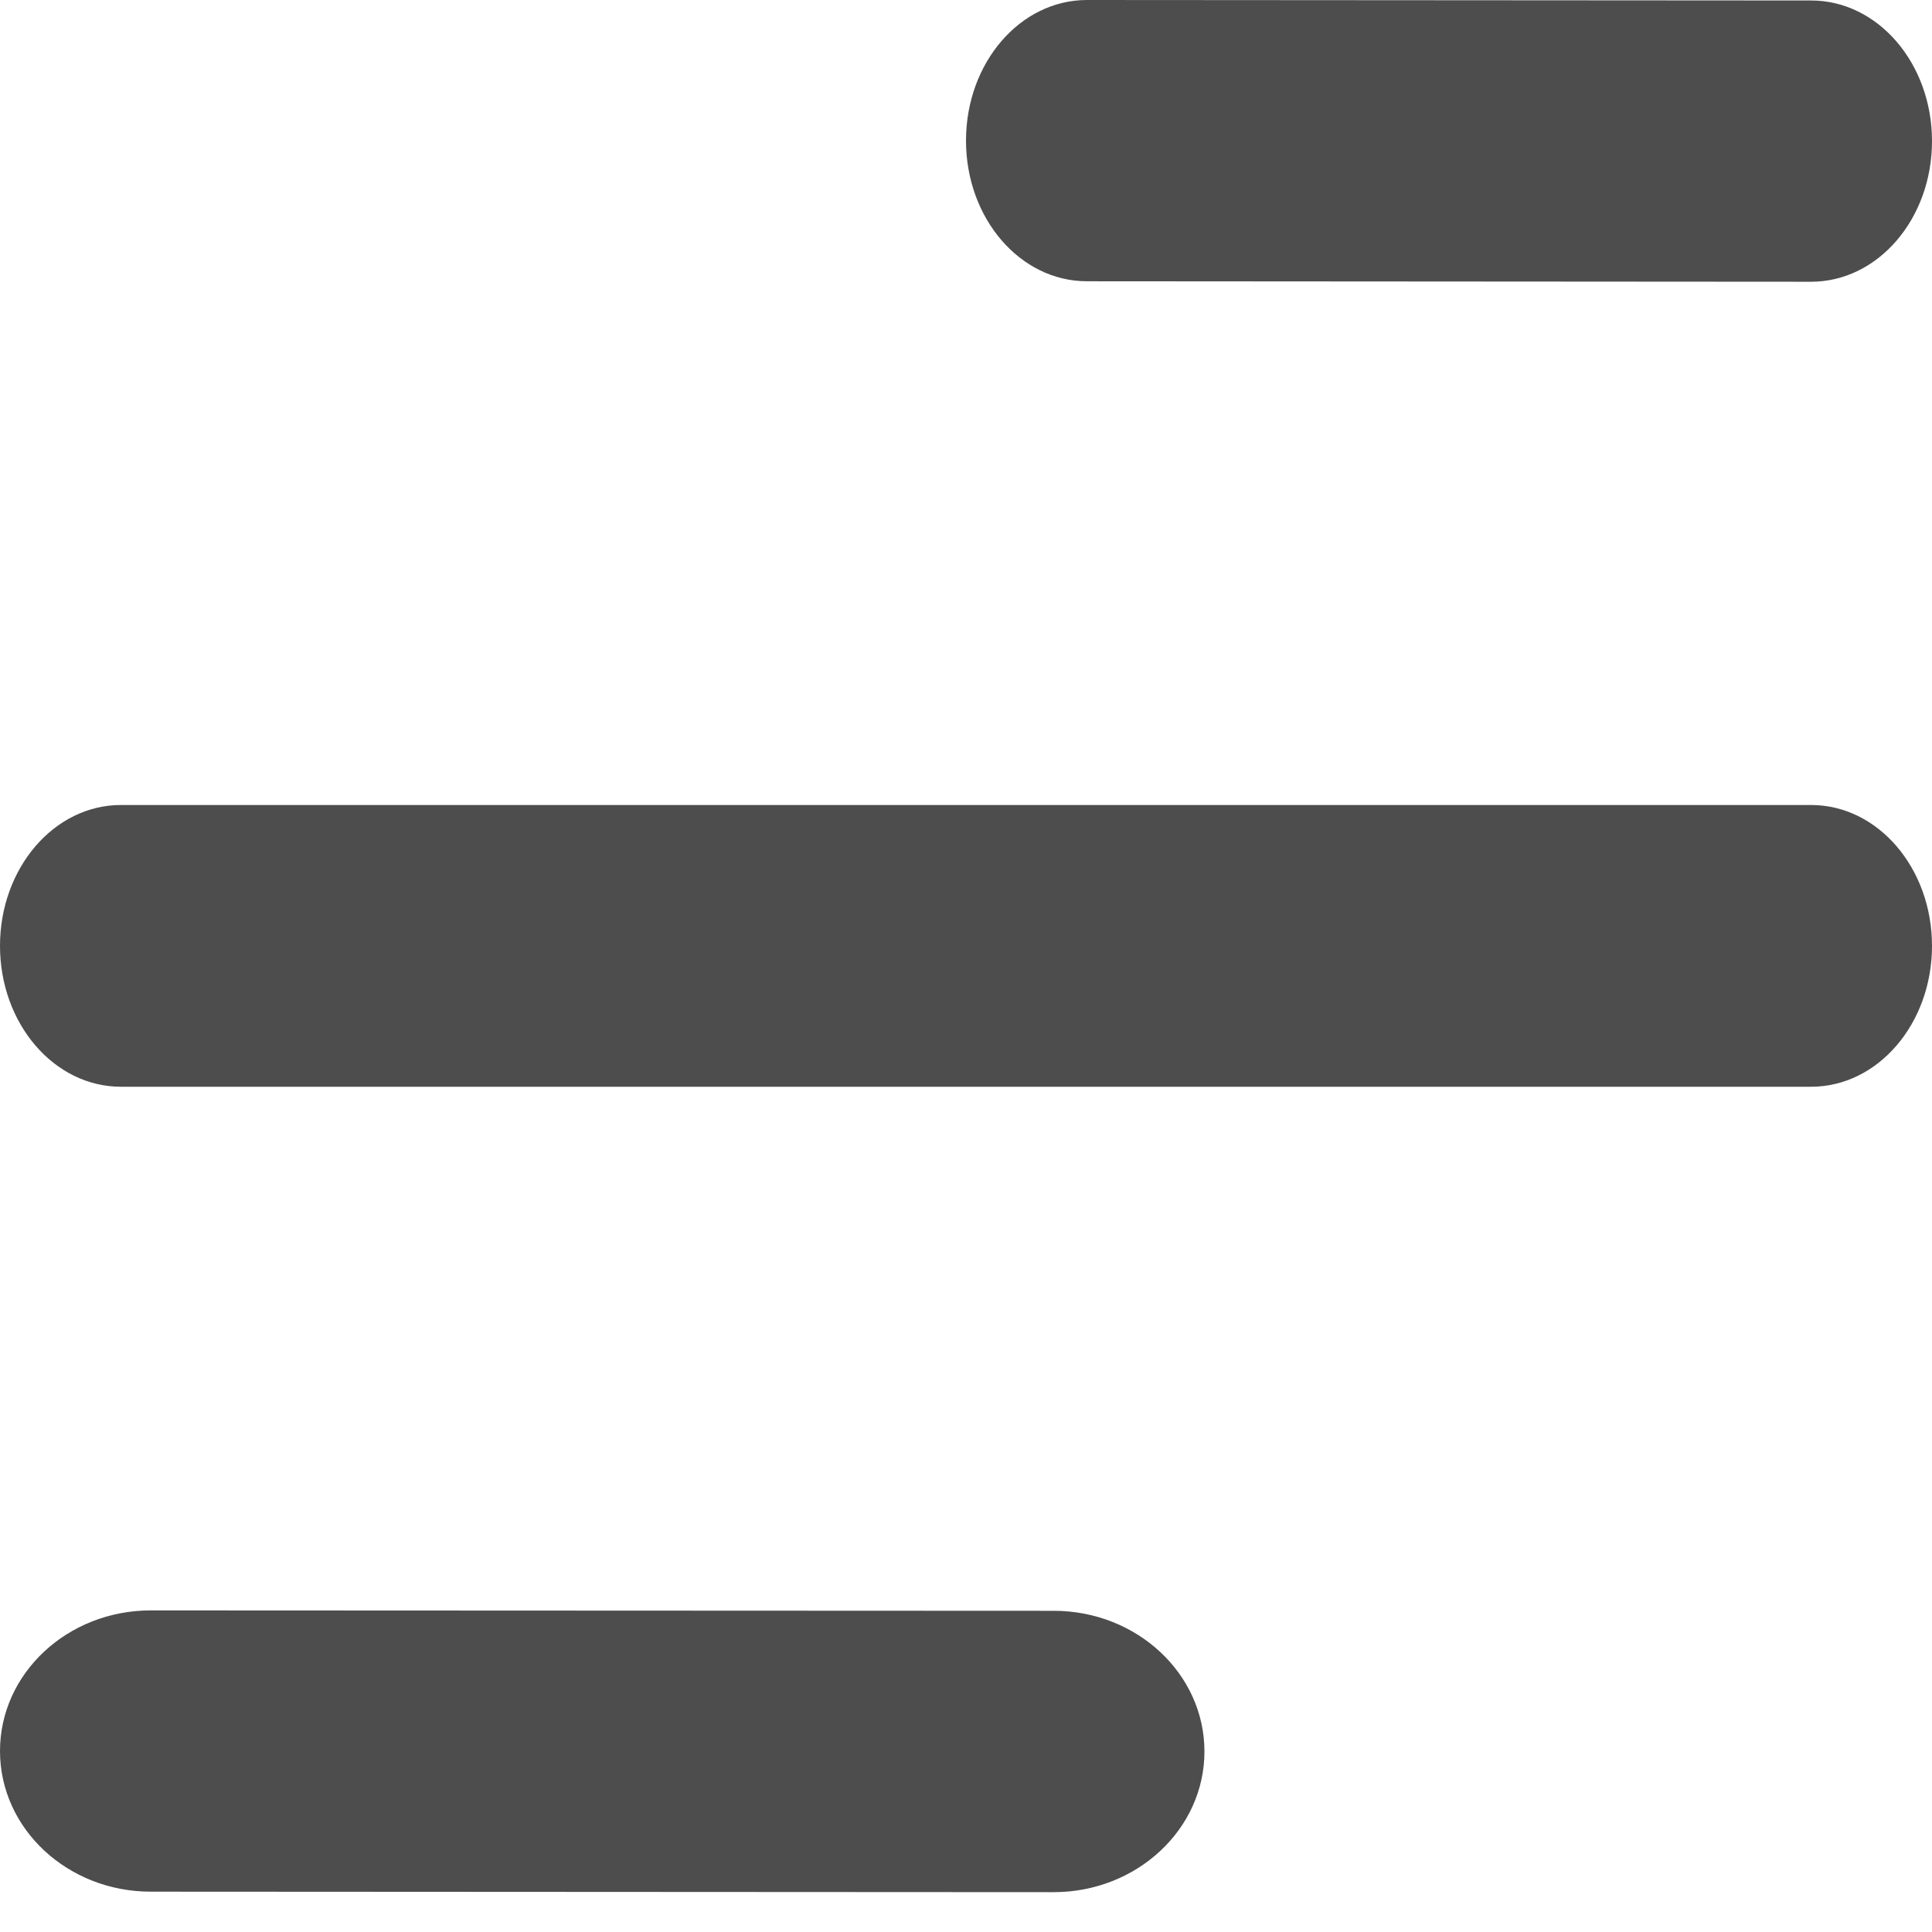 <svg width="24" height="24" viewBox="0 0 24 24" fill="none" xmlns="http://www.w3.org/2000/svg">
<path d="M22.498 3.5L13.502 3.494C12.672 3.494 12 2.713 12 1.747C12 0.781 12.672 0 13.502 0L22.498 0.006C23.328 0.006 24 0.787 24 1.753C24 2.719 23.328 3.5 22.498 3.5Z" fill="#4D4D4D"/>
<path d="M13.09 23.505L1.872 23.499C0.84 23.499 0 22.718 0 21.752C0 20.786 0.84 20.005 1.872 20.005L13.09 20.01C14.122 20.01 14.962 20.792 14.962 21.758C14.962 22.723 14.122 23.505 13.09 23.505Z" fill="#4D4D4D"/>
<path d="M22.498 13.5H1.502C0.672 13.5 0 12.716 0 11.75C0 10.784 0.672 10 1.502 10H22.498C23.328 10 24 10.784 24 11.75C24 12.716 23.328 13.5 22.498 13.5Z" fill="#4D4D4D"/>
</svg>

